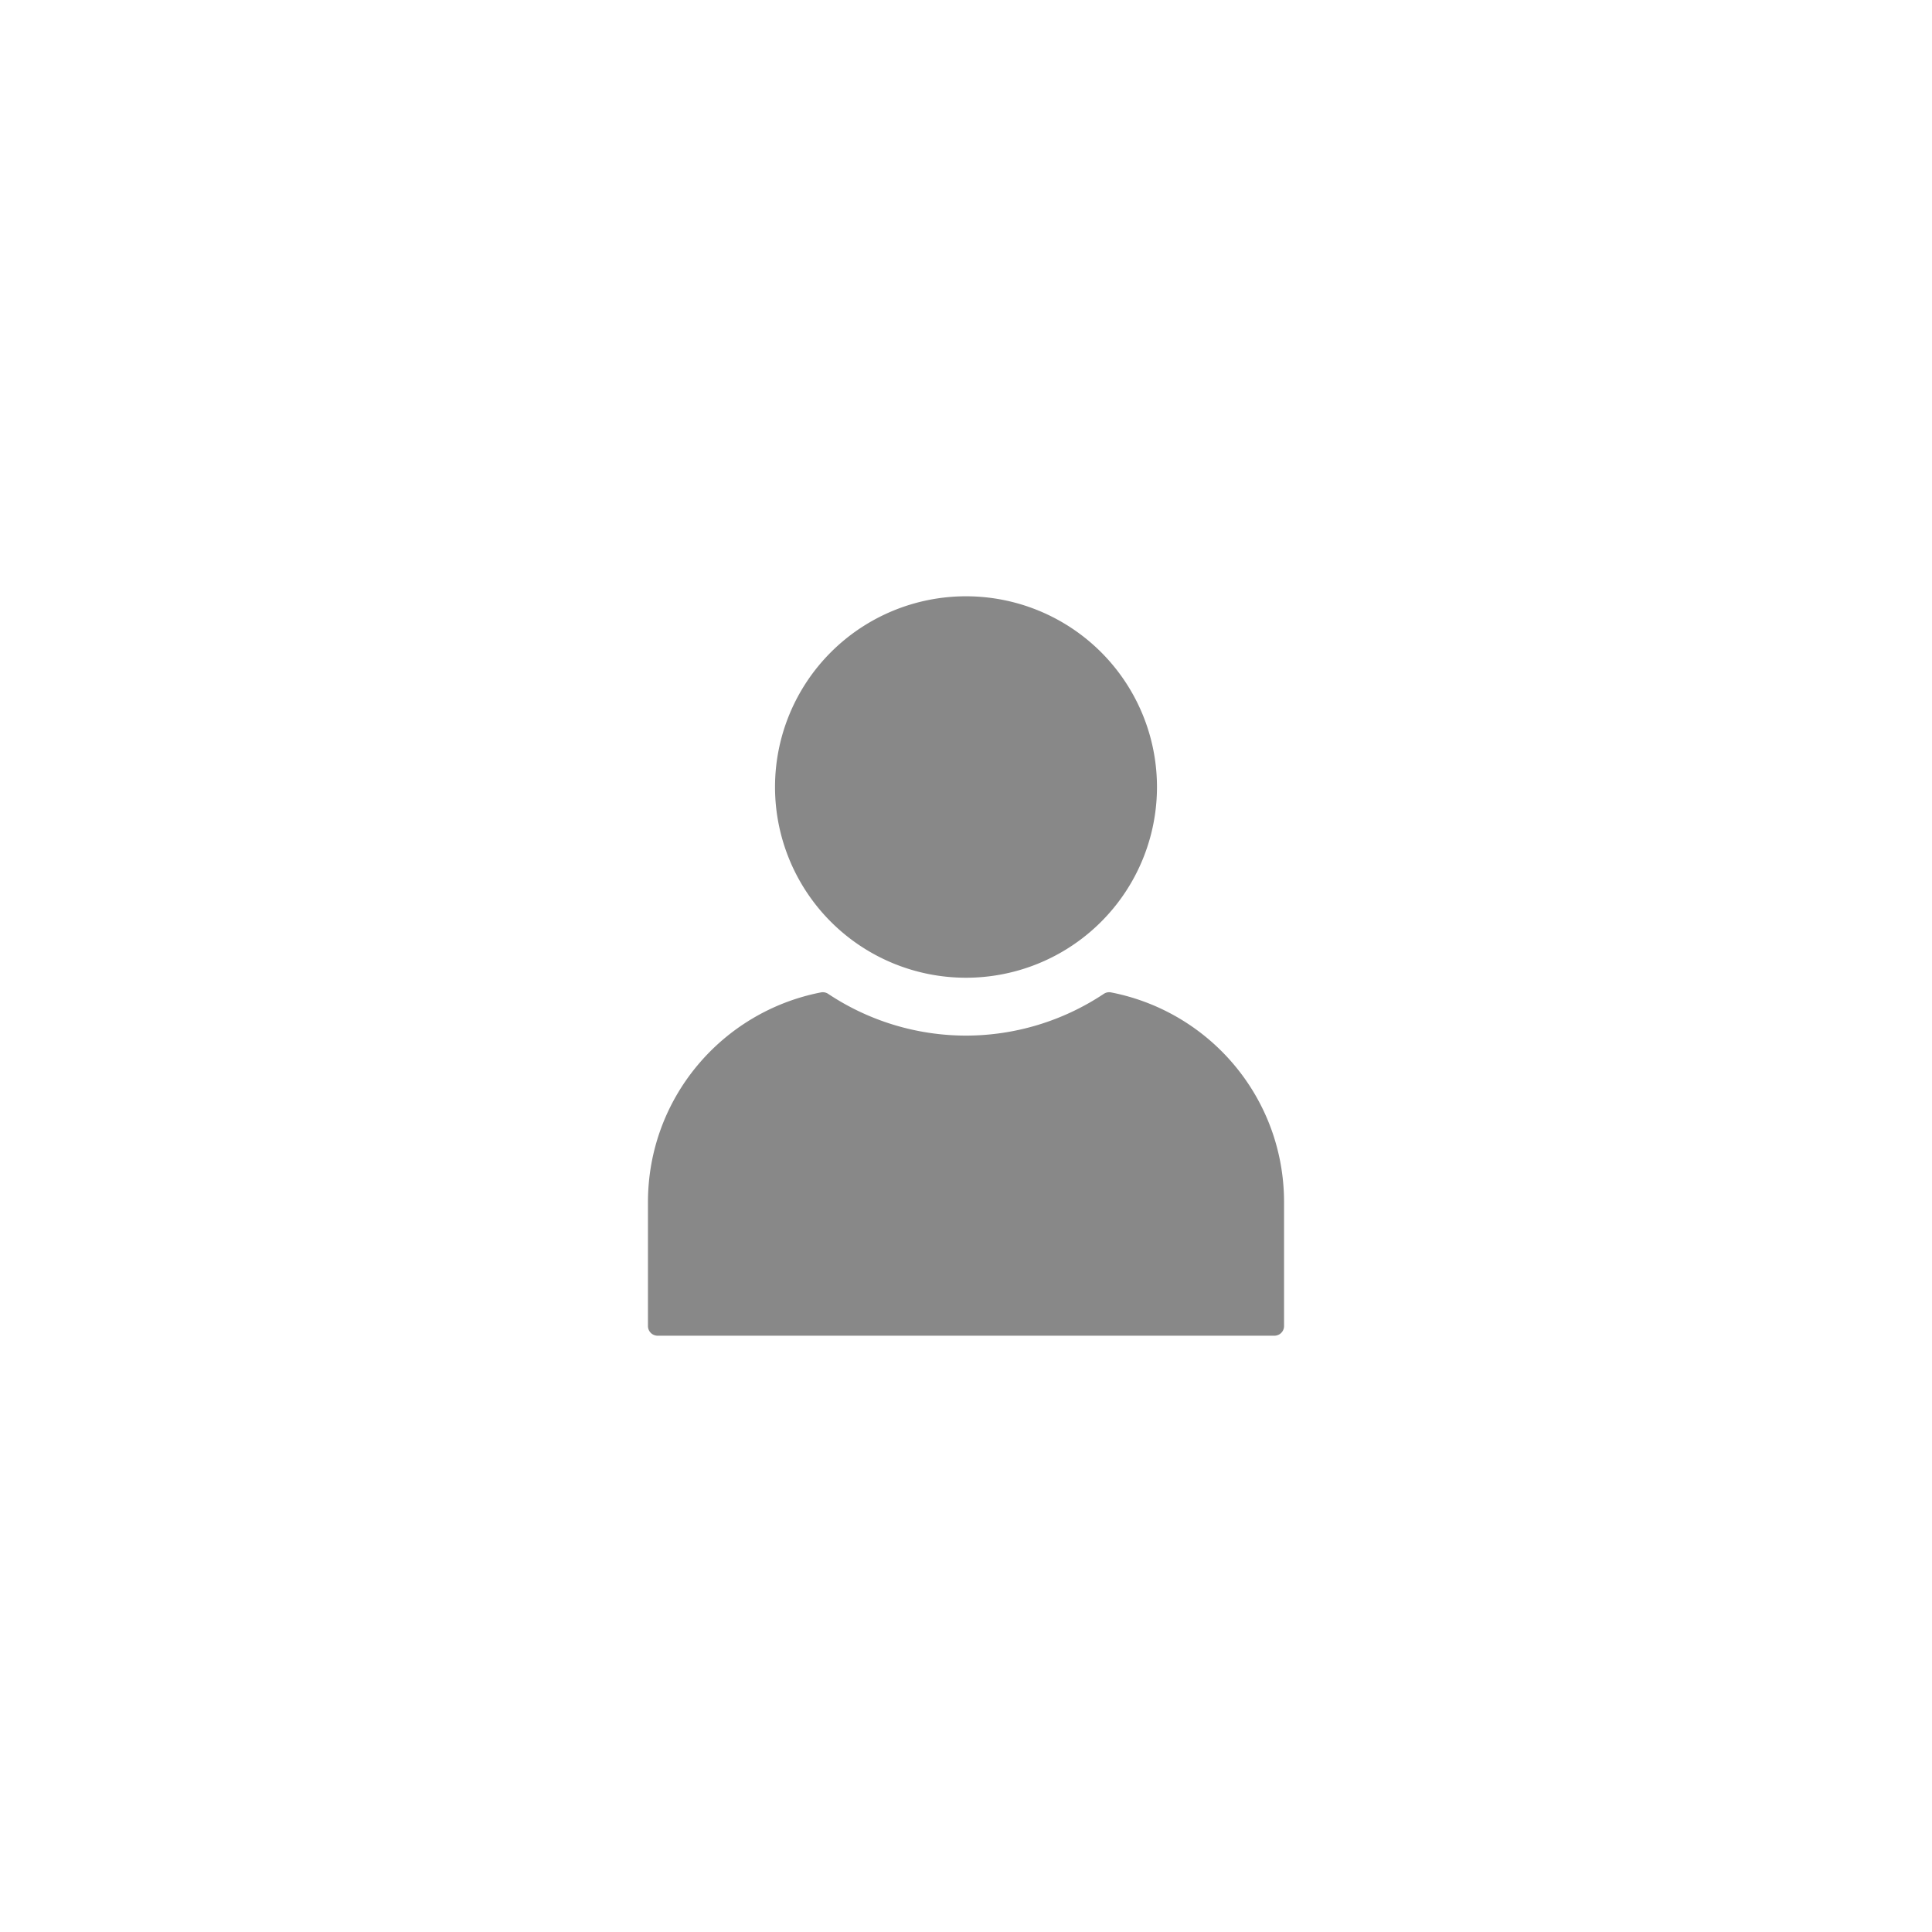 <?xml version="1.0" encoding="UTF-8" standalone="no"?><svg xmlns:svg="http://www.w3.org/2000/svg" xmlns="http://www.w3.org/2000/svg" version="1.1" style="overflow:visible" viewBox="-250 -250 500 500" height="500px" width="500px"><rect fill-opacity="0" fill="rgb(0,0,0)" height="500" width="500" y="-250" x="-250" /><svg version="1.1" y="-250" x="-250" viewBox="-250 -250 500 500" height="500px" width="500px" style="overflow:visible"><g transform="rotate(0,0,0)" stroke-linejoin="round" fill="#fff"><path stroke-linecap="butt" stroke-linejoin="round" stroke-width="5" stroke-opacity="1" stroke="rgb(136,136,136)" fill="rgb(136,136,136)" d="m46.924-46.322a46.924 46.859 0 0 1-46.924 46.859a46.924 46.859 0 0 1-46.924-46.859a46.924 46.859 0 0 1 46.924-46.859a46.924 46.859 0 0 1 46.924 46.859z" /><path stroke-linecap="butt" stroke-linejoin="round" stroke-width="5" stroke-opacity="1" stroke="rgb(136,136,136)" fill="rgb(136,136,136)" d="m37.051 9.286a66.93 66.838 0 0 1-37.051 11.23a66.93 66.838 0 0 1-37.062-11.229c-24.425 4.761-42.748 26.093-42.748 51.854v32.039h159.621v-32.039c0-25.764-18.329-47.099-42.76-51.855z" /></g></svg></svg>